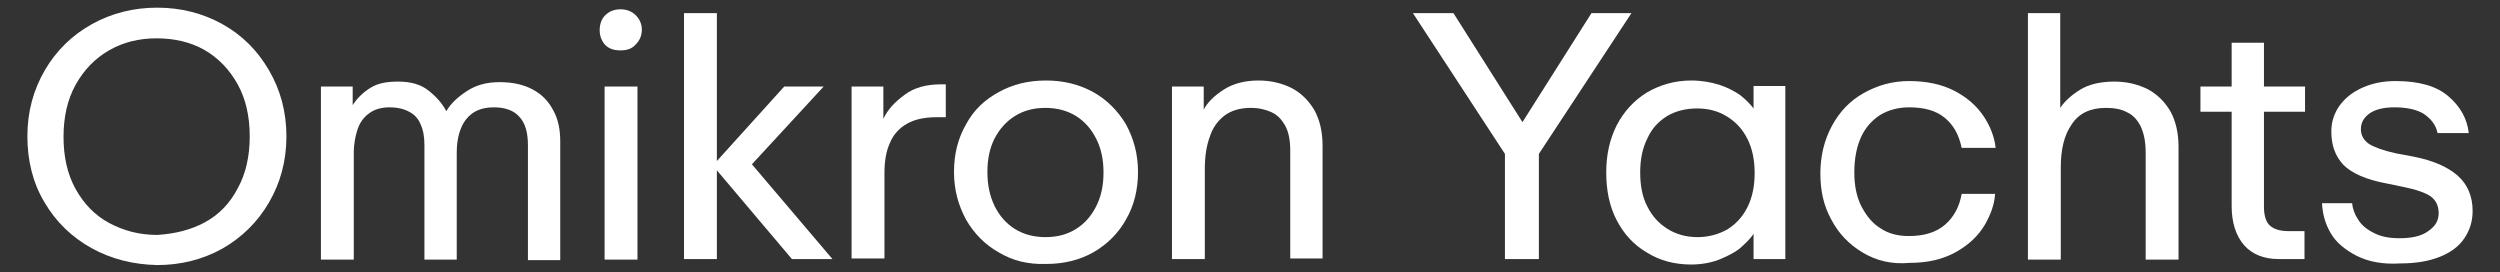 <?xml version="1.0" encoding="utf-8"?>
<!-- Generator: Adobe Illustrator 23.0.1, SVG Export Plug-In . SVG Version: 6.00 Build 0)  -->
<svg version="1.1" id="Livello_1" xmlns="http://www.w3.org/2000/svg" xmlns:xlink="http://www.w3.org/1999/xlink" x="0px" y="0px"
	 viewBox="0 0 456.5 49.7" style="enable-background:new 0 0 456.5 49.7;" xml:space="preserve">
<rect x="0" y="0" width="456.5" height="49.7" fill="#333333" stroke="none"/>
<style type="text/css">
	.st0{fill:#FFFFFF;}
</style>
<title>logo_lualdi</title>
<g>
	<path class="st0" d="M37.4,40.6c2.6-1.4,4.6-3.5,6-6.2c1.5-2.7,2.2-5.9,2.2-9.5c0-3.6-0.7-6.8-2.2-9.5c-1.5-2.7-3.5-4.8-6.1-6.3
		C34.8,7.7,31.9,7,28.6,7c-3.2,0-6.1,0.7-8.7,2.2c-2.6,1.5-4.6,3.6-6.1,6.3c-1.5,2.7-2.2,5.9-2.2,9.5c0,3.6,0.7,6.8,2.2,9.5
		c1.5,2.7,3.5,4.8,6.1,6.2c2.6,1.4,5.5,2.2,8.8,2.2C31.9,42.7,34.8,42,37.4,40.6 M16.7,45.3c-3.6-2-6.5-4.8-8.6-8.4
		C6,33.4,5,29.3,5,24.9c0-4.5,1.1-8.5,3.2-12.1c2.1-3.6,5-6.4,8.6-8.4c3.6-2,7.6-3,11.9-3c4.3,0,8.3,1,11.9,3c3.6,2,6.4,4.8,8.5,8.4
		c2.1,3.6,3.2,7.6,3.2,12.1c0,4.5-1.1,8.5-3.2,12.1c-2.1,3.6-5,6.4-8.5,8.4c-3.6,2-7.6,3-11.9,3C24.3,48.3,20.3,47.3,16.7,45.3"/>
	<path class="st0" d="M58.6,15.8h5.8v3.4c0.9-1.4,2-2.4,3.3-3.2c1.3-0.8,2.9-1.1,5-1.1c2.3,0,4.1,0.5,5.5,1.6
		c1.4,1.1,2.5,2.3,3.3,3.8c0.8-1.4,2.1-2.6,3.8-3.7c1.7-1.1,3.6-1.6,5.9-1.6c2.3,0,4.3,0.4,6,1.3c1.7,0.9,2.9,2.1,3.8,3.8
		c0.9,1.6,1.3,3.5,1.3,5.7v21.7h-5.9V26.5c0-2.3-0.5-4-1.5-5.1c-1-1.2-2.6-1.8-4.7-1.8c-2.3,0-3.9,0.7-5.1,2.2
		c-1.1,1.4-1.7,3.5-1.7,6.1v19.5h-5.9V26.5c0-1.5-0.2-2.7-0.7-3.8c-0.4-1-1.1-1.8-2.1-2.3c-0.9-0.5-2.1-0.8-3.6-0.8
		c-1.5,0-2.8,0.4-3.7,1.1c-1,0.7-1.7,1.7-2.1,2.9c-0.4,1.2-0.7,2.6-0.7,4.3v19.5h-6V15.8z"/>
	<path class="st0" d="M110.4,15.8h6v31.6h-6V15.8z M110.5,8.2c-0.7-0.8-1-1.7-1-2.7s0.3-2,1-2.7c0.7-0.7,1.6-1.1,2.8-1.1
		s2.1,0.4,2.8,1.1c0.7,0.7,1.1,1.6,1.1,2.6c0,1.1-0.4,2-1.1,2.7c-0.7,0.8-1.6,1.1-2.8,1.1S111.2,8.9,110.5,8.2"/>
	<polygon class="st0" points="124.9,2.4 130.9,2.4 130.9,29.4 143.2,15.8 150.4,15.8 137.3,30 152,47.3 144.6,47.3 130.9,31.1 
		130.9,47.3 124.9,47.3 	"/>
	<path class="st0" d="M155.5,15.8h5.8v5.9c0.8-1.7,2.1-3.1,3.9-4.4c1.7-1.3,4-1.9,6.6-1.9h0.9v6h-1.6c-2.3,0-4.1,0.4-5.5,1.2
		c-1.4,0.8-2.5,2-3.1,3.5c-0.7,1.5-1,3.4-1,5.5v15.6h-6V15.8z"/>
	<path class="st0" d="M196.5,41.8c1.6-1,2.8-2.4,3.7-4.2c0.9-1.8,1.3-3.8,1.3-6.1c0-2.3-0.4-4.3-1.3-6.1c-0.9-1.8-2.1-3.2-3.7-4.2
		c-1.6-1-3.5-1.5-5.6-1.5c-2.2,0-4,0.5-5.6,1.5c-1.6,1-2.8,2.4-3.7,4.1c-0.9,1.8-1.3,3.8-1.3,6.1c0,2.3,0.4,4.3,1.3,6.2
		c0.9,1.8,2.1,3.2,3.7,4.2c1.6,1,3.5,1.5,5.6,1.5C193.1,43.3,194.9,42.8,196.5,41.8 M182.4,46.1c-2.5-1.4-4.5-3.4-6-6
		c-1.4-2.6-2.2-5.4-2.2-8.7c0-3.2,0.7-6.1,2.2-8.7c1.4-2.6,3.4-4.5,6-5.9c2.5-1.4,5.4-2.1,8.6-2.1c3.2,0,6,0.7,8.6,2.1
		c2.5,1.4,4.5,3.4,6,5.9c1.4,2.6,2.2,5.4,2.2,8.7c0,3.2-0.7,6.1-2.2,8.7c-1.4,2.5-3.4,4.5-6,6c-2.5,1.4-5.4,2.1-8.6,2.1
		C187.7,48.3,184.9,47.6,182.4,46.1"/>
	<path class="st0" d="M214,15.8h5.8V20c0.7-1.3,1.9-2.5,3.6-3.6c1.7-1.1,3.8-1.7,6.4-1.7c2.3,0,4.3,0.5,6.1,1.4
		c1.7,0.9,3.1,2.3,4.1,4c1,1.8,1.5,4,1.5,6.5v20.6h-5.9V27.5c0-1.9-0.3-3.4-0.9-4.5c-0.6-1.1-1.4-2-2.5-2.5
		c-1.1-0.5-2.3-0.8-3.8-0.8c-2,0-3.6,0.5-4.8,1.4c-1.3,1-2.2,2.3-2.7,3.9c-0.6,1.6-0.9,3.6-0.9,5.8v16.5h-6V15.8z"/>
	<polygon class="st0" points="274.8,28.1 258,2.4 265.4,2.4 278,22.3 290.6,2.4 297.9,2.4 281,28.1 281,47.3 274.8,47.3 	"/>
	<path class="st0" d="M315.4,41.9c1.6-1,2.8-2.3,3.7-4.1c0.9-1.8,1.3-3.9,1.3-6.2c0-2.3-0.4-4.4-1.3-6.2c-0.9-1.8-2.1-3.1-3.7-4.1
		c-1.6-1-3.4-1.5-5.5-1.5c-2.1,0-4,0.5-5.5,1.4c-1.6,1-2.8,2.3-3.6,4.1c-0.9,1.8-1.3,3.8-1.3,6.2c0,2.4,0.4,4.5,1.3,6.2
		c0.9,1.8,2.1,3.1,3.7,4.1c1.6,1,3.4,1.5,5.5,1.5C311.9,43.3,313.8,42.8,315.4,41.9 M300.7,46.1c-2.4-1.4-4.2-3.4-5.5-5.9
		c-1.3-2.5-1.9-5.4-1.9-8.7c0-3.2,0.6-6,1.9-8.6c1.3-2.5,3.1-4.5,5.5-6c2.4-1.4,5.1-2.2,8.1-2.2c1.9,0,3.6,0.3,5.2,0.8
		c1.5,0.5,2.8,1.2,3.8,1.9c1,0.8,1.8,1.6,2.4,2.4v-4.1h5.8v31.6h-5.8v-4.6c-0.4,0.6-1,1.3-2,2.2c-0.9,0.9-2.2,1.6-3.8,2.3
		c-1.6,0.7-3.5,1.1-5.6,1.1C305.8,48.3,303.1,47.6,300.7,46.1"/>
	<path class="st0" d="M340.1,46.1c-2.5-1.5-4.4-3.5-5.7-6c-1.4-2.5-2-5.3-2-8.4c0-3.2,0.7-6.1,2.1-8.7c1.4-2.6,3.3-4.6,5.8-6
		c2.5-1.4,5.2-2.2,8.3-2.2c3.2,0,6,0.6,8.3,1.8c2.3,1.2,4,2.7,5.3,4.6c1.2,1.8,2,3.8,2.2,5.8h-6.2c-0.5-2.4-1.5-4.2-3.1-5.5
		c-1.6-1.3-3.7-1.9-6.5-1.9c-2,0-3.8,0.5-5.3,1.4c-1.5,1-2.7,2.3-3.5,4.1c-0.8,1.8-1.2,3.9-1.2,6.4c0,2.4,0.4,4.4,1.3,6.2
		c0.9,1.7,2,3.1,3.5,4c1.5,1,3.2,1.4,5.2,1.4c2.8,0,5-0.7,6.6-2.1c1.6-1.4,2.6-3.3,3-5.6h6.1c-0.1,1.9-0.8,3.8-1.9,5.7
		c-1.2,2-2.9,3.6-5.2,4.9s-5.1,2-8.5,2C345.4,48.3,342.6,47.6,340.1,46.1"/>
	<path class="st0" d="M370.2,2.4h6v17.3c0.8-1.2,2-2.3,3.6-3.3c1.6-1,3.7-1.5,6.3-1.5c2.3,0,4.3,0.5,6.1,1.4c1.7,0.9,3.1,2.3,4.1,4
		c1,1.8,1.5,4,1.5,6.5v20.6h-6V27.9c0-2-0.3-3.5-0.9-4.8c-0.6-1.2-1.4-2.1-2.5-2.6c-1.1-0.6-2.4-0.8-3.9-0.8c-2.8,0-4.9,1-6.2,3
		c-1.4,2-2,4.6-2,7.9v16.8h-6V2.4z"/>
	<path class="st0" d="M409.8,44.8c-1.5-1.7-2.3-4.1-2.3-7.2V20.4h-5.7v-4.6h5.7v-8h5.9v8h7.5v4.6h-7.5v17.4c0,1.6,0.4,2.8,1.1,3.4
		c0.8,0.7,1.9,1,3.4,1h2.9v5.1h-4.8C413.5,47.3,411.3,46.5,409.8,44.8"/>
	<path class="st0" d="M430.3,46.7c-2.1-1.1-3.7-2.4-4.7-4.1c-1-1.7-1.5-3.5-1.6-5.5h5.5c0.1,1.1,0.5,2.1,1.1,3
		c0.6,1,1.6,1.8,2.8,2.4c1.3,0.7,2.8,1,4.8,1c2.2,0,4-0.4,5.2-1.3c1.3-0.9,1.9-1.9,1.9-3.3c0-1.3-0.5-2.3-1.4-3
		c-1-0.7-2.7-1.3-5.2-1.8l-2.9-0.6c-3.8-0.7-6.4-1.9-7.9-3.4c-1.5-1.6-2.2-3.6-2.2-6.1c0-1.7,0.5-3.3,1.5-4.7c1-1.4,2.4-2.5,4.2-3.3
		c1.8-0.8,3.8-1.2,6-1.2c4.3,0,7.5,0.9,9.7,2.8c2.2,1.9,3.4,4.1,3.7,6.7h-5.7c-0.3-1.5-1.2-2.6-2.5-3.5c-1.3-0.8-3.1-1.2-5.4-1.2
		c-2,0-3.5,0.4-4.5,1.1c-1.1,0.8-1.6,1.7-1.6,2.9c0,1.1,0.5,2,1.5,2.7c1,0.6,2.6,1.2,4.9,1.7l3.2,0.6c3.6,0.7,6.3,1.9,8.1,3.5
		c1.8,1.6,2.7,3.8,2.7,6.4c0,1.9-0.5,3.5-1.5,5c-1,1.5-2.5,2.6-4.5,3.4c-2,0.8-4.4,1.2-7.2,1.2C435.1,48.3,432.5,47.8,430.3,46.7"/>
</g>
</svg>
